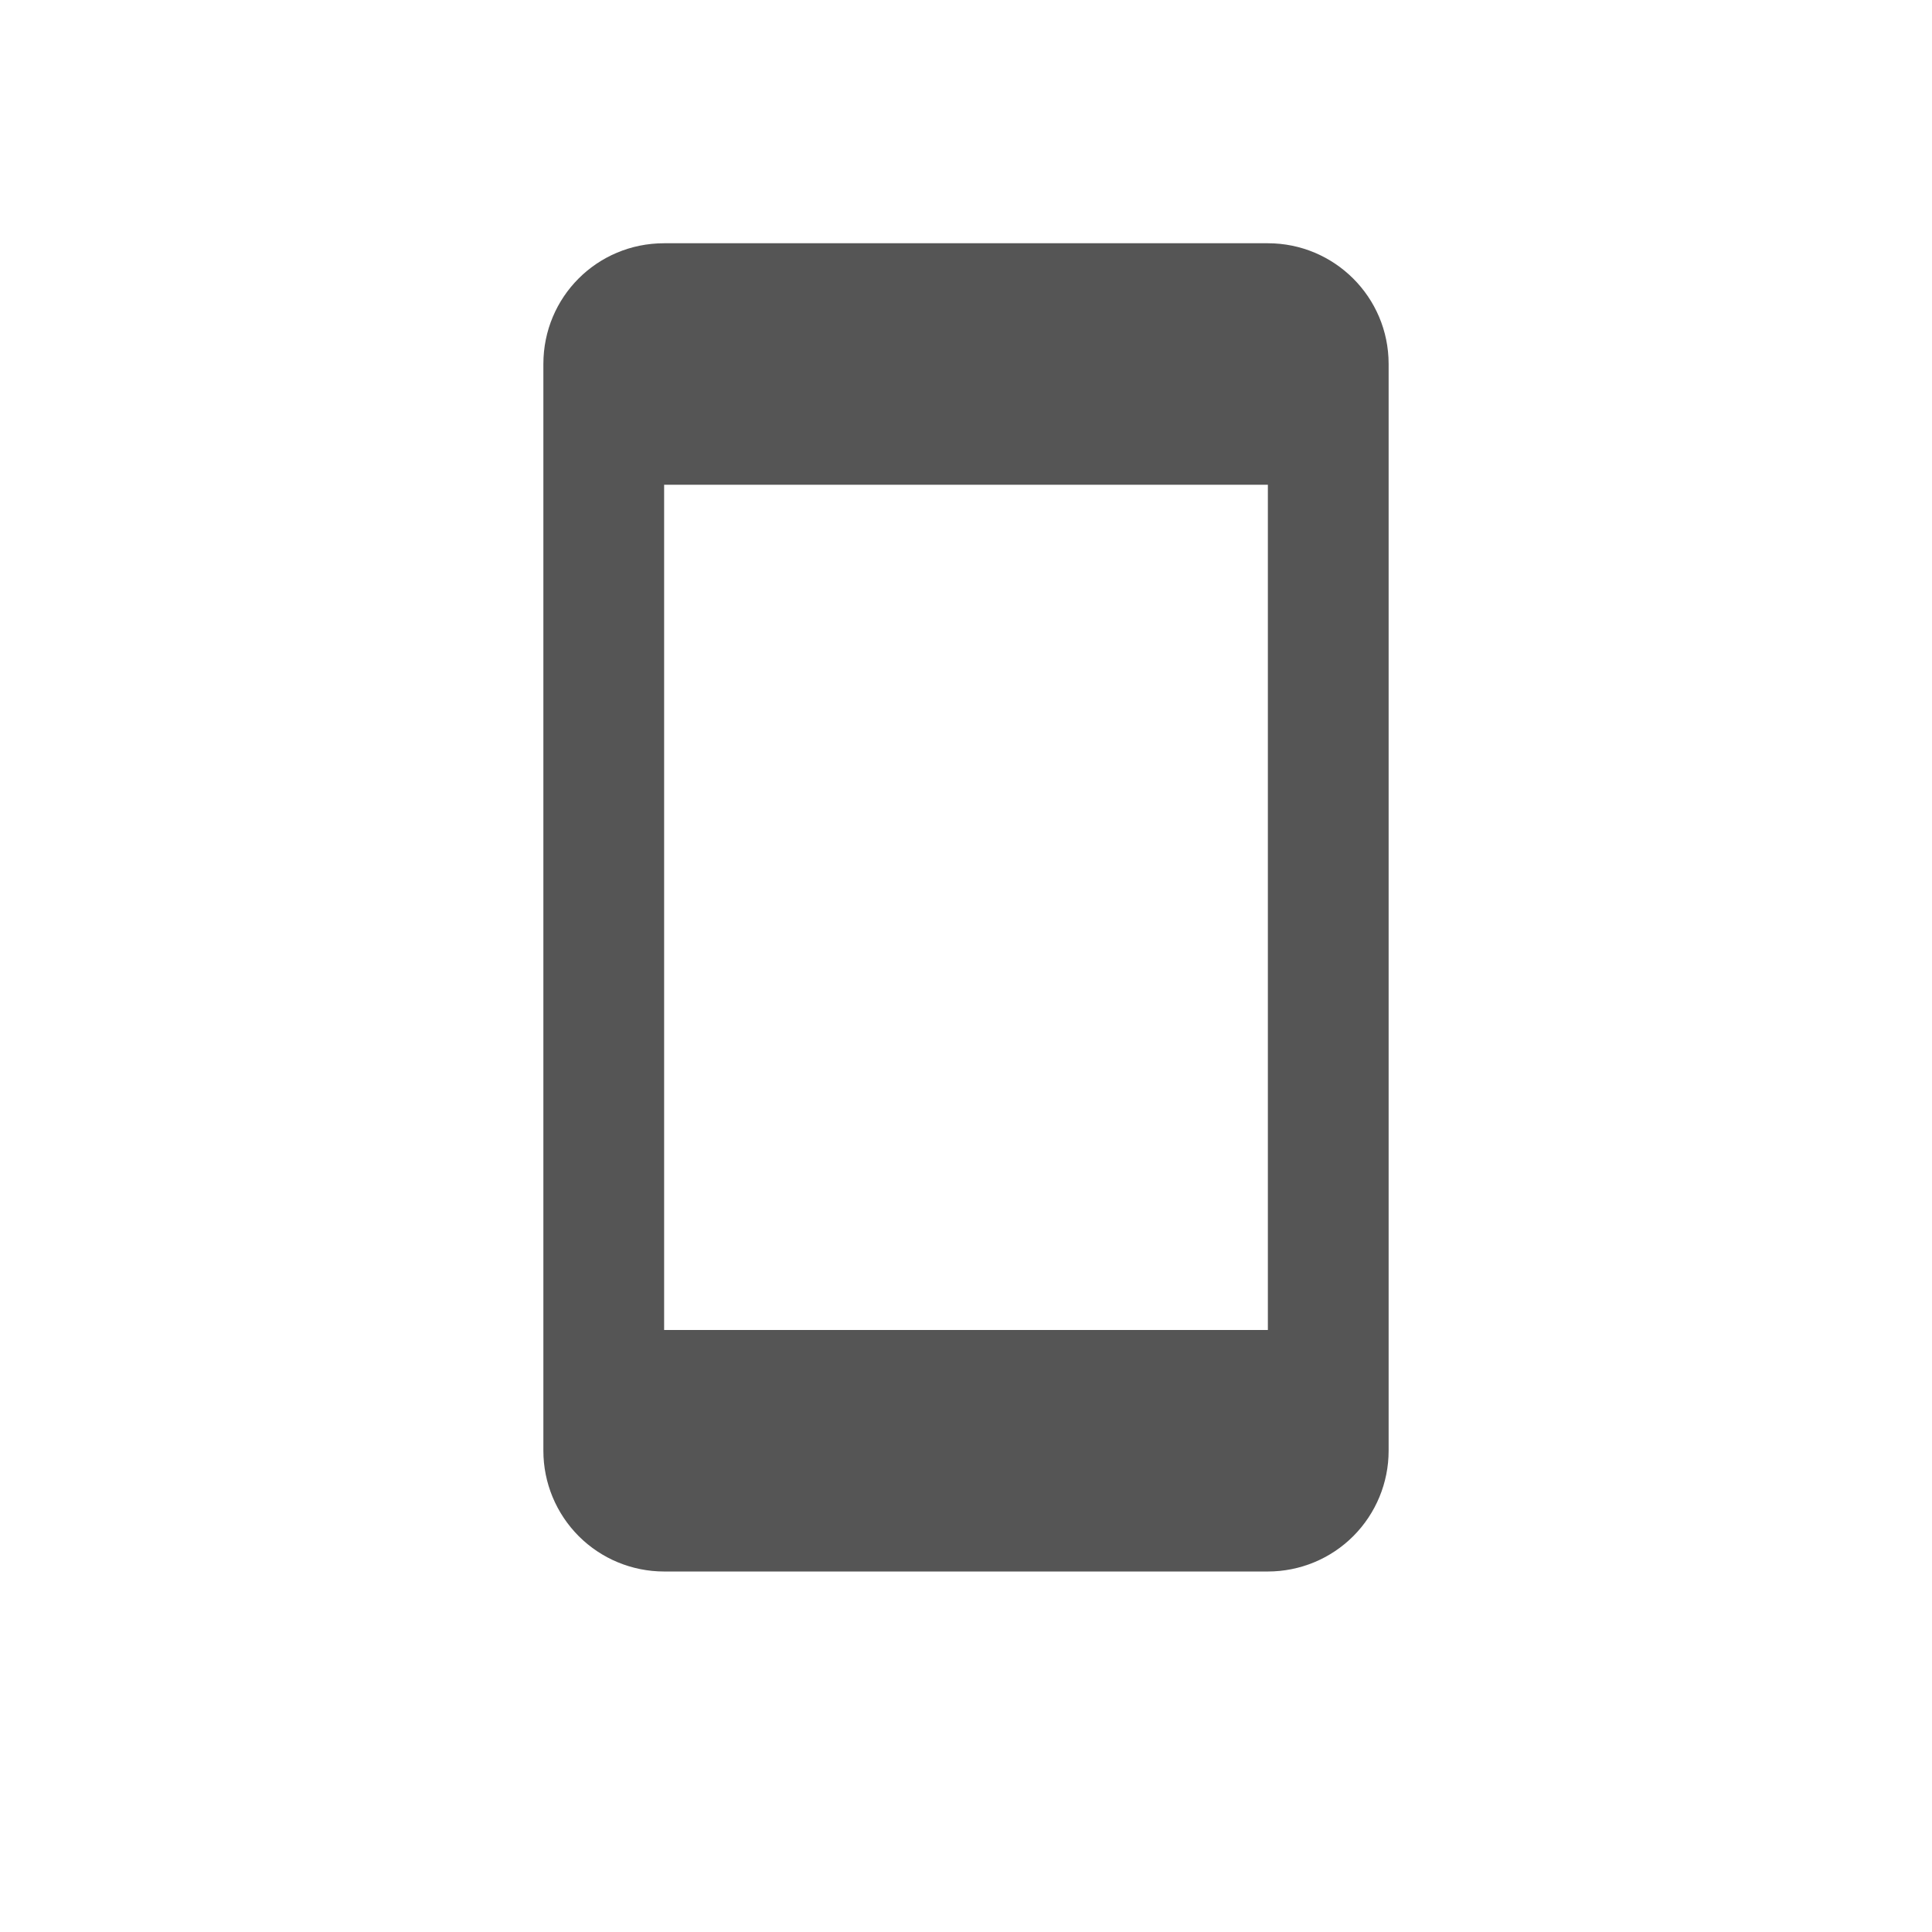 <?xml version="1.0" encoding="UTF-8"?>
<svg xmlns="http://www.w3.org/2000/svg" width="32" height="32" viewBox="0 0 32 32" fill="none">
  <g clip-path="url(#clip0_1254_12106)">
    <path d="M21 22.029H11V8.029H21V22.029ZM21 4.029H11C9.89 4.029 9 4.919 9 6.029V24.029C9 24.56 9.211 25.068 9.586 25.444C9.961 25.819 10.47 26.029 11 26.029H21C21.53 26.029 22.039 25.819 22.414 25.444C22.789 25.068 23 24.56 23 24.029V6.029C23 4.919 22.1 4.029 21 4.029Z" fill="#555555"></path>
  </g>
  <defs>
    <clipPath id="clip0_1254_12106">
      <rect width="14" height="23" fill="white" transform="translate(9 4)"></rect>
    </clipPath>
  </defs>
</svg>
